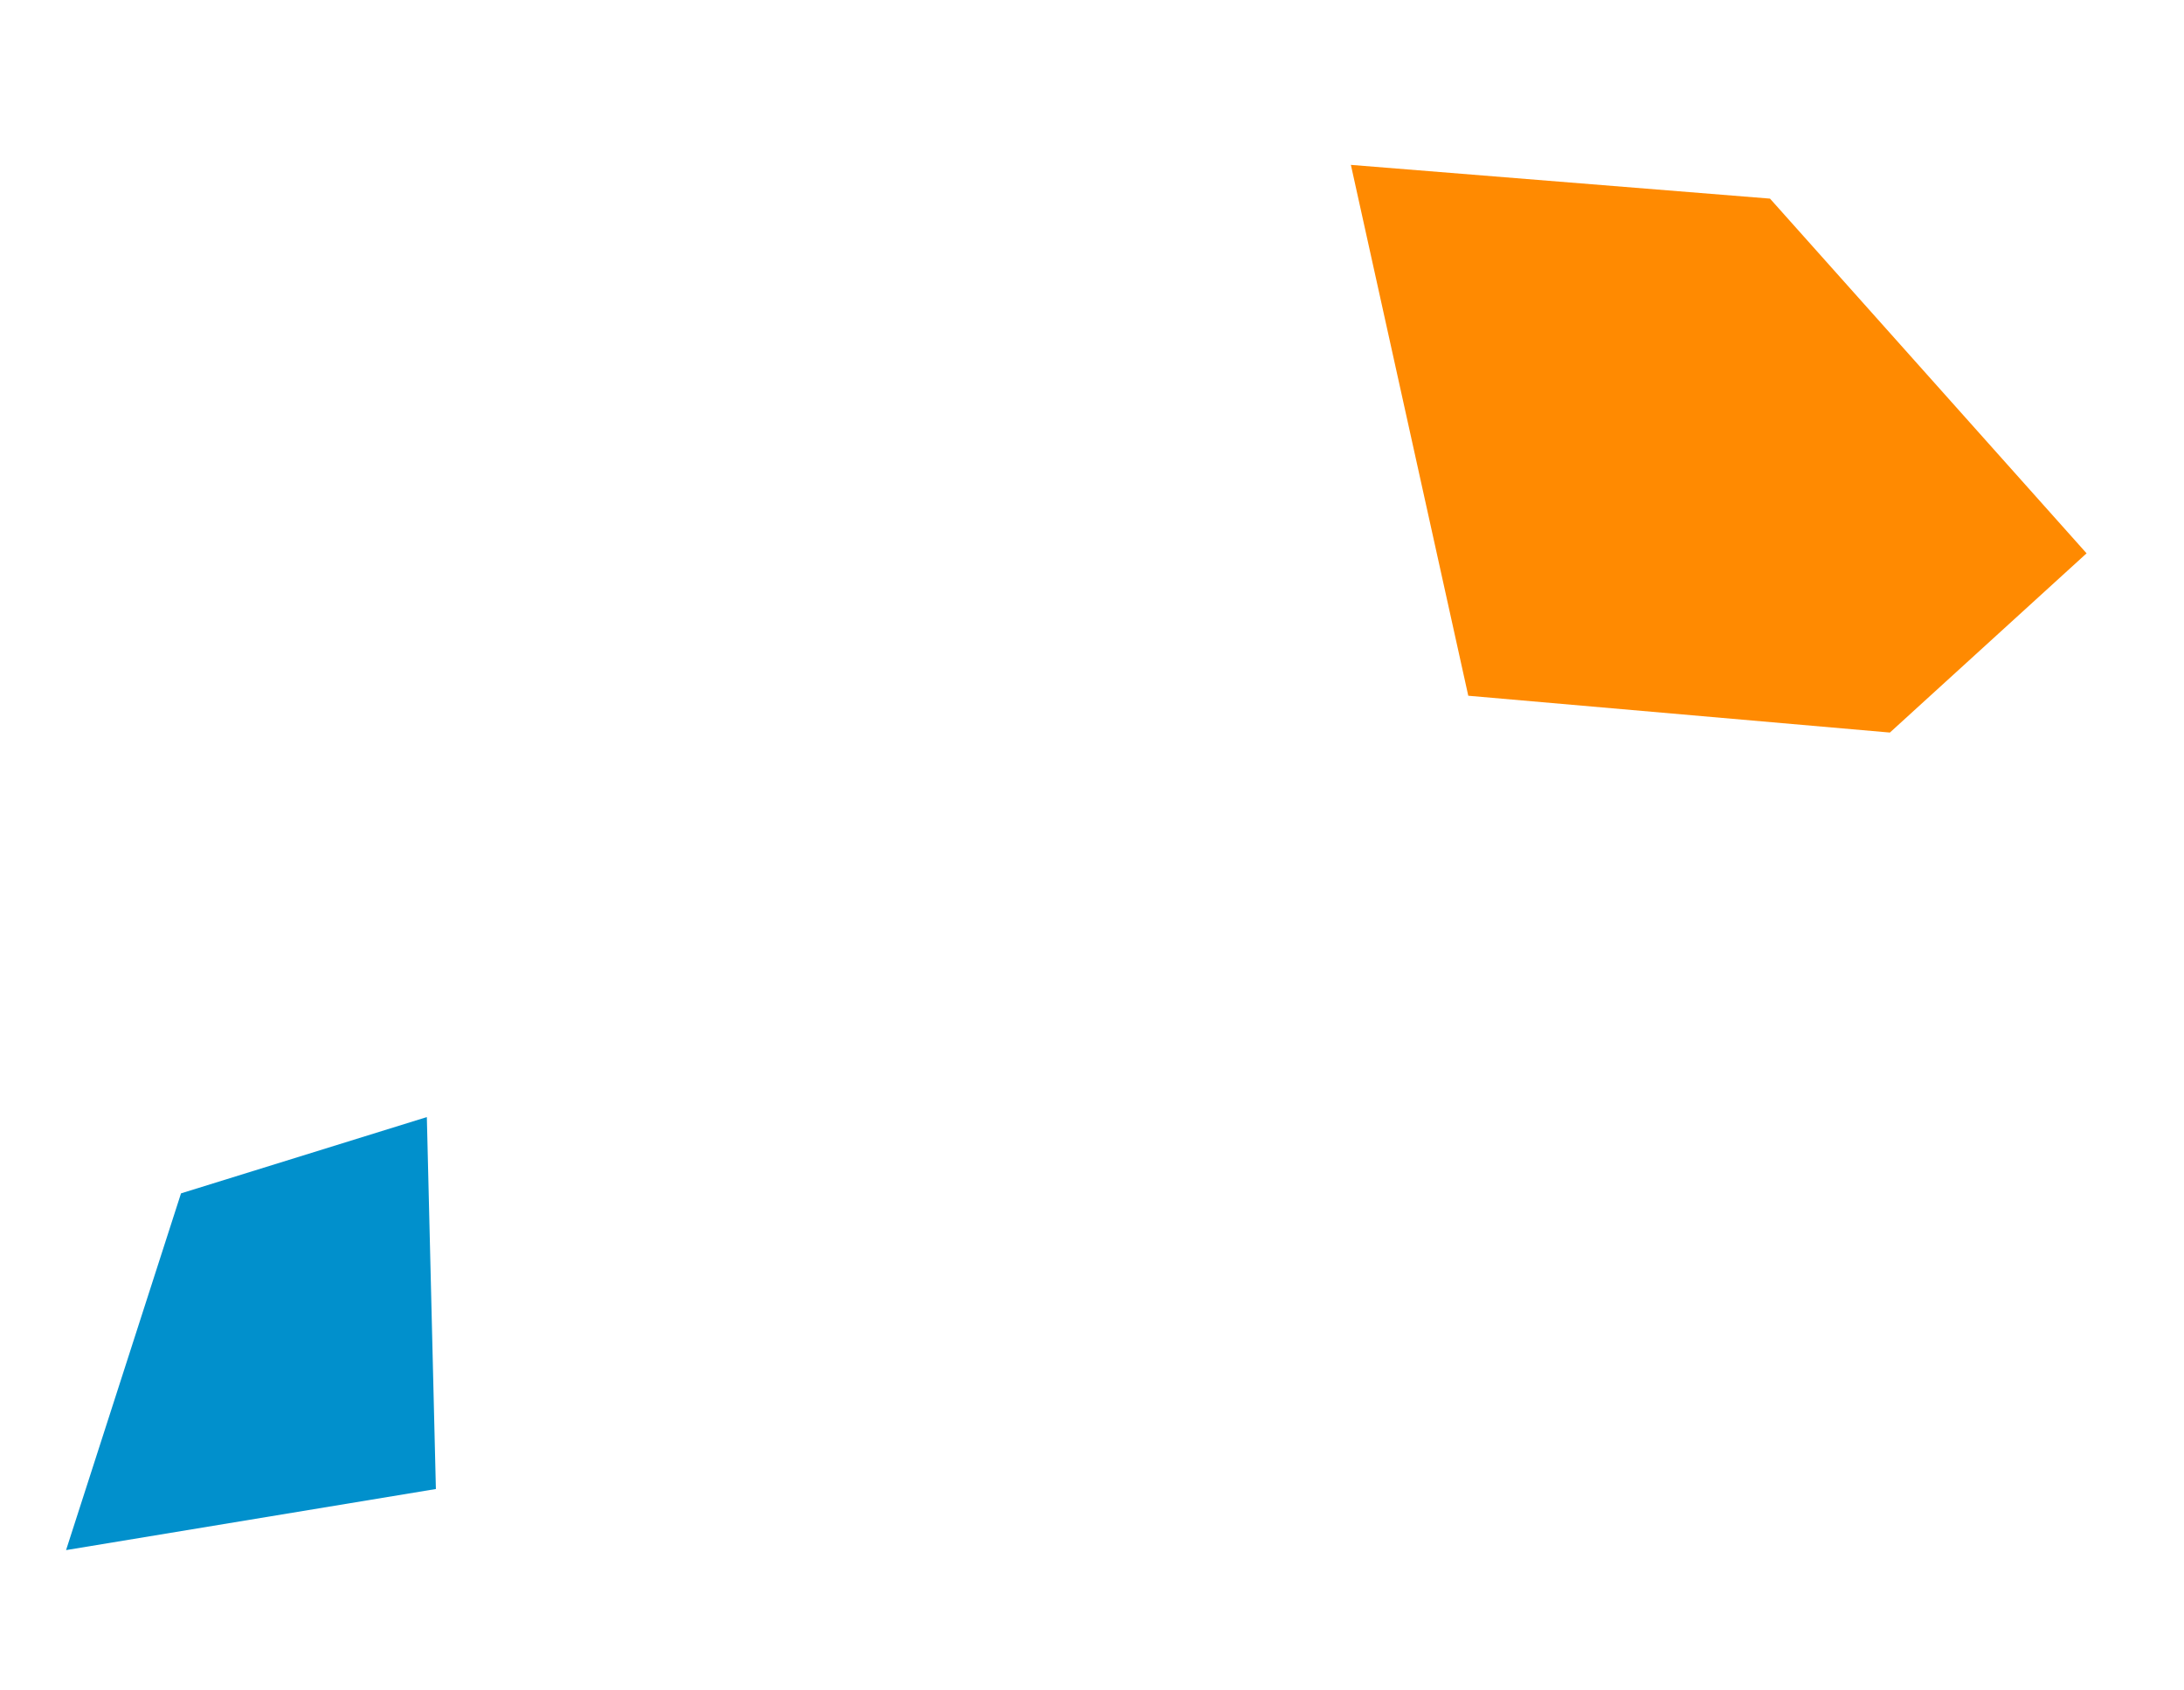 <?xml version="1.0" encoding="UTF-8"?>
<svg xmlns="http://www.w3.org/2000/svg" width="84" height="65" viewBox="0 0 84 65" fill="none">
  <path d="M72.688 28.182L56.472 26.766L51.957 6.343L68.077 7.641L80.253 21.287L72.688 28.182Z" fill="#FF8A01"></path>
  <path d="M16.765 57.284L2.541 59.634L6.962 45.91L16.417 42.975L16.765 57.284Z" fill="#0190CC"></path>
</svg>

